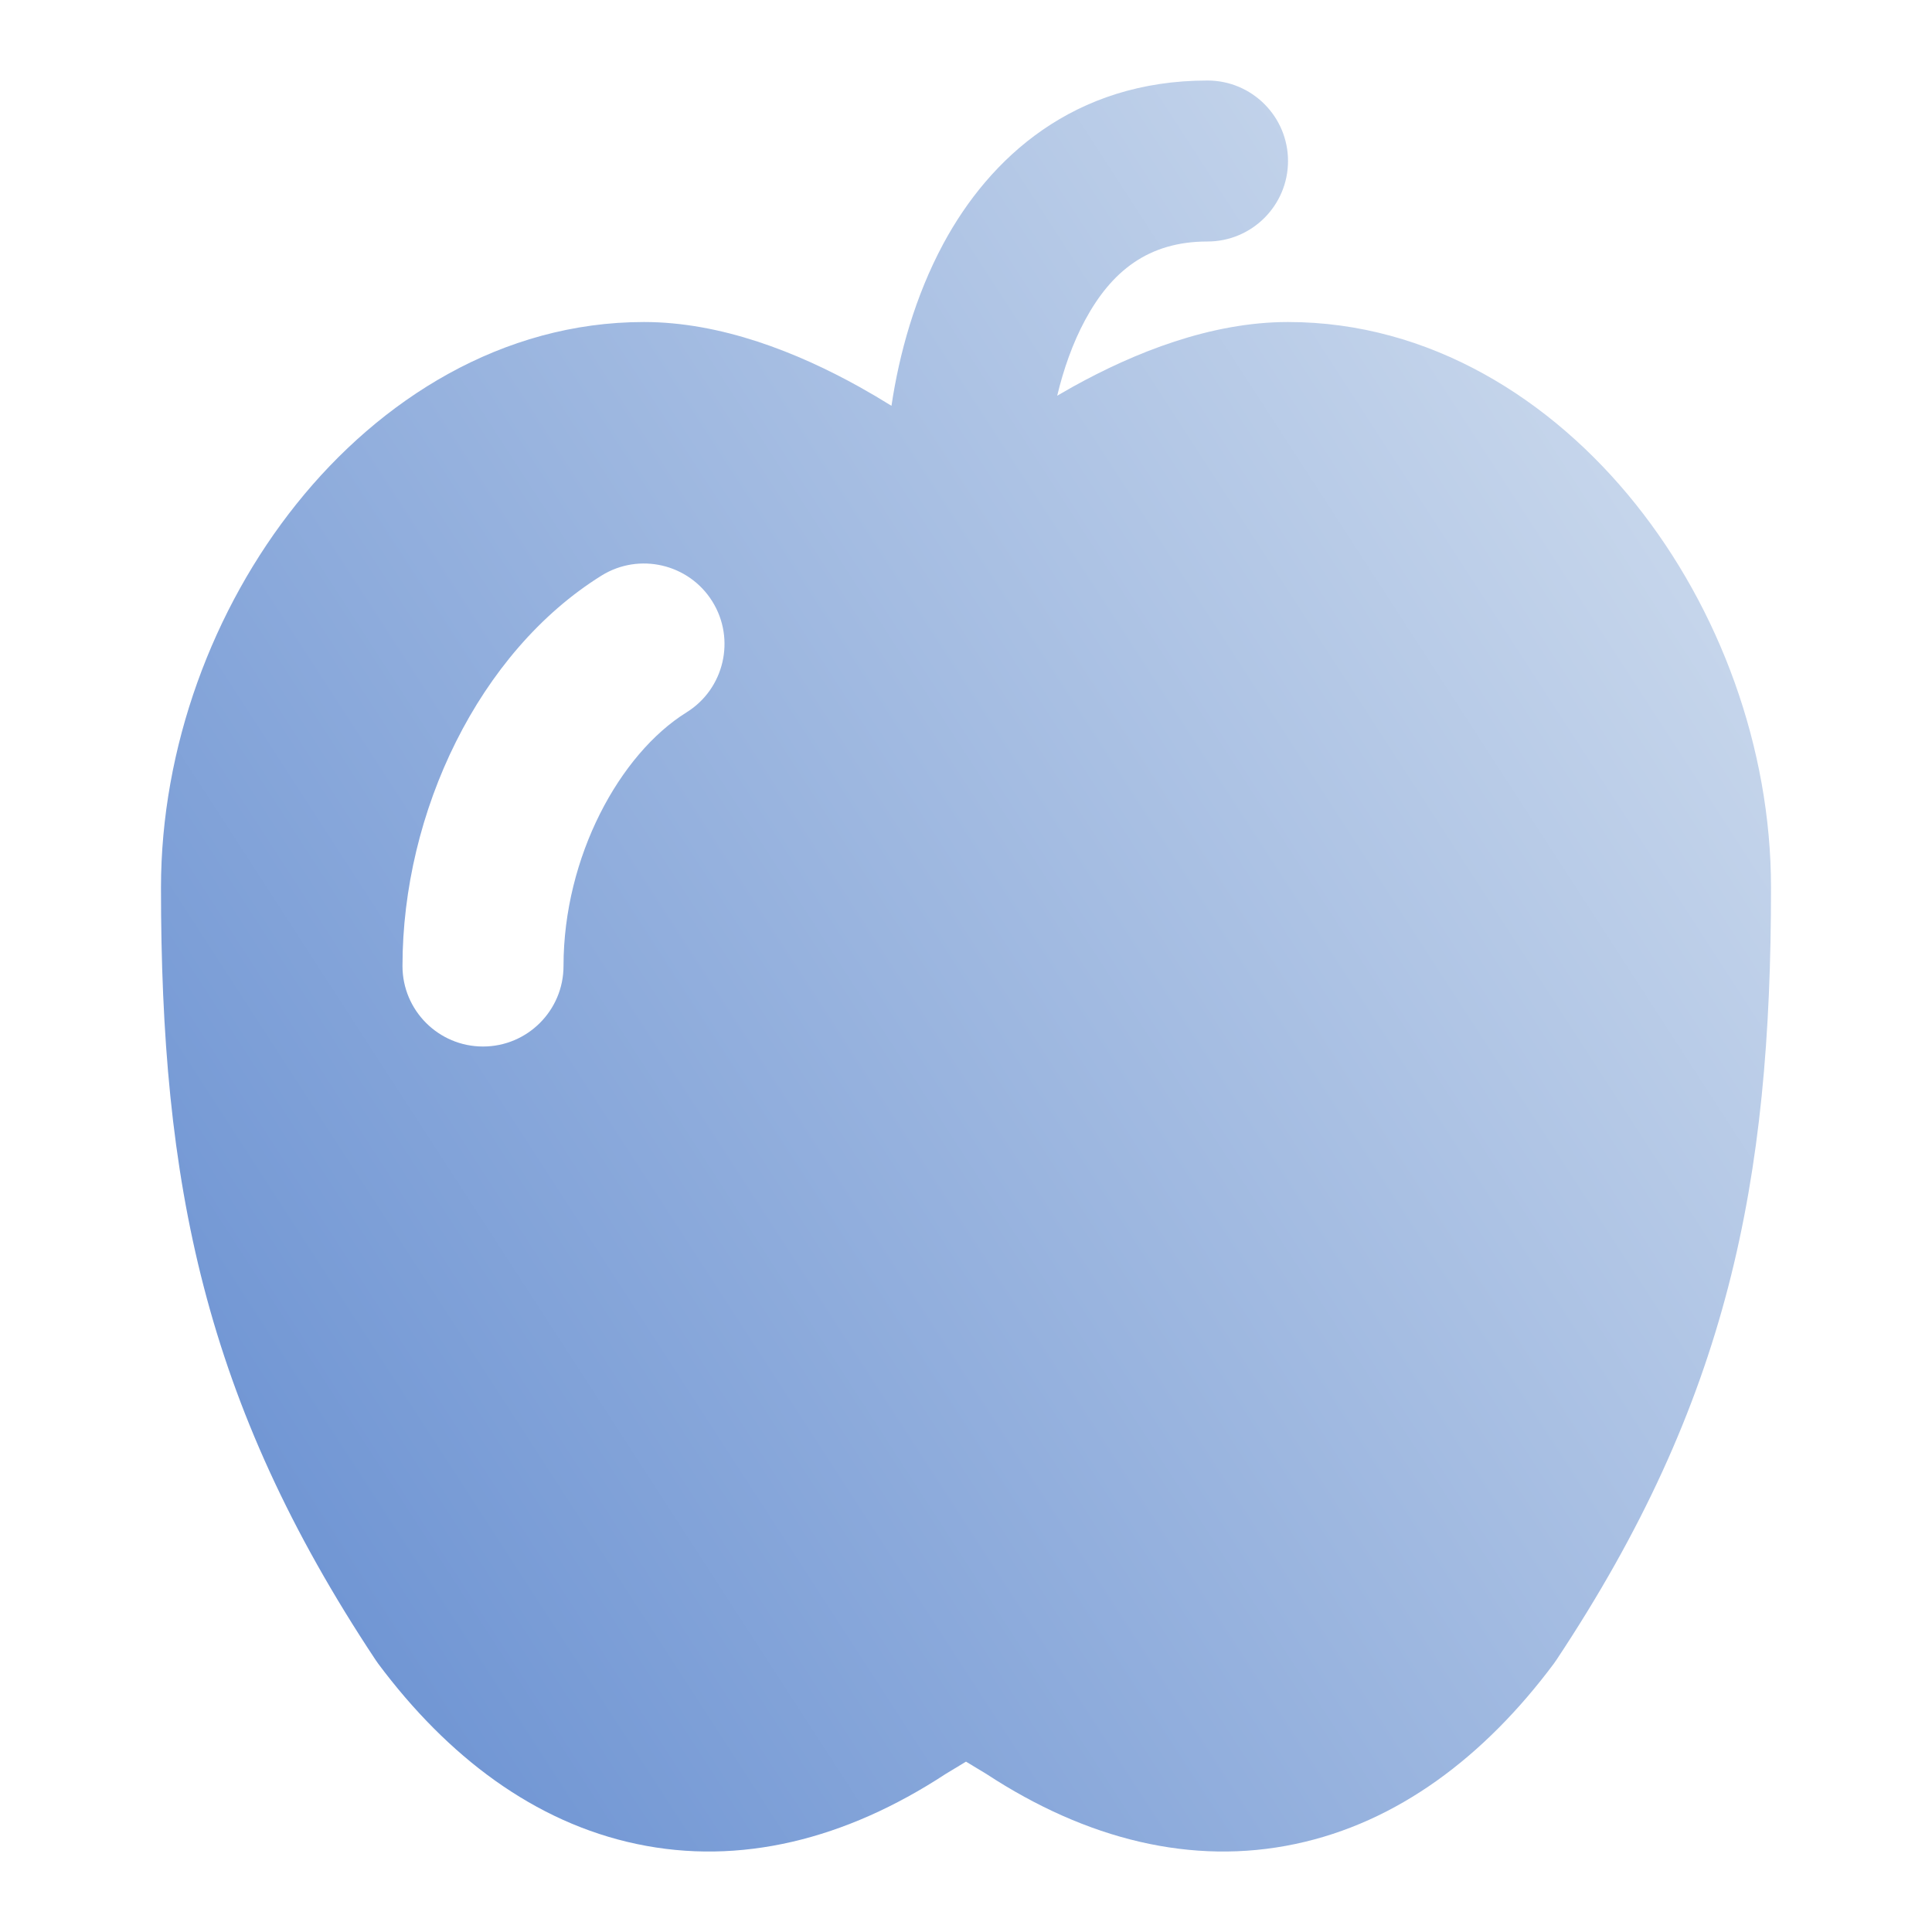 <svg width="40" height="40" viewBox="0 0 40 40" fill="none" xmlns="http://www.w3.org/2000/svg">
<path d="M21.888 8.193C21.992 8.132 22.097 8.072 22.202 8.013C23.49 7.297 25.07 6.667 26.667 6.667C29.603 6.667 32.127 8.267 33.86 10.432C35.595 12.598 36.667 15.475 36.667 18.38C36.667 24.472 35.783 29.003 32.222 34.37C32.205 34.397 32.187 34.422 32.168 34.447C30.735 36.367 28.937 37.732 26.817 38.178C24.685 38.628 22.5 38.09 20.422 36.728L20 36.473L19.578 36.728C17.5 38.09 15.315 38.628 13.183 38.178C11.063 37.732 9.265 36.367 7.832 34.447C7.813 34.422 7.795 34.397 7.778 34.37C4.217 29.003 3.333 24.472 3.333 18.38C3.333 15.475 4.405 12.598 6.14 10.432C7.873 8.267 10.397 6.667 13.333 6.667C14.93 6.667 16.512 7.297 17.798 8.013C18.022 8.138 18.242 8.268 18.457 8.402C18.615 7.338 18.943 6.137 19.533 5.042C20.49 3.268 22.23 1.667 25 1.667C25.92 1.667 26.667 2.413 26.667 3.333C26.667 4.253 25.92 5 25 5C23.77 5 23.01 5.62 22.467 6.625C22.205 7.11 22.017 7.655 21.888 8.193ZM14.748 12.452C14.262 11.672 13.233 11.432 12.452 11.918C9.913 13.5 8.333 16.813 8.333 20C8.333 20.92 9.08 21.667 10 21.667C10.92 21.667 11.667 20.92 11.667 20C11.667 17.742 12.828 15.61 14.215 14.748C14.995 14.262 15.235 13.233 14.748 12.452Z" fill="url(#paint0_linear_697_161649)"/>
<defs>
<linearGradient id="paint0_linear_697_161649" x1="3.334" y1="35.928" x2="41.532" y2="11.18" gradientUnits="userSpaceOnUse">
<stop stop-color="#668ED1"/>
<stop offset="1" stop-color="#D4E0EF"/>
</linearGradient>
</defs>
</svg>
